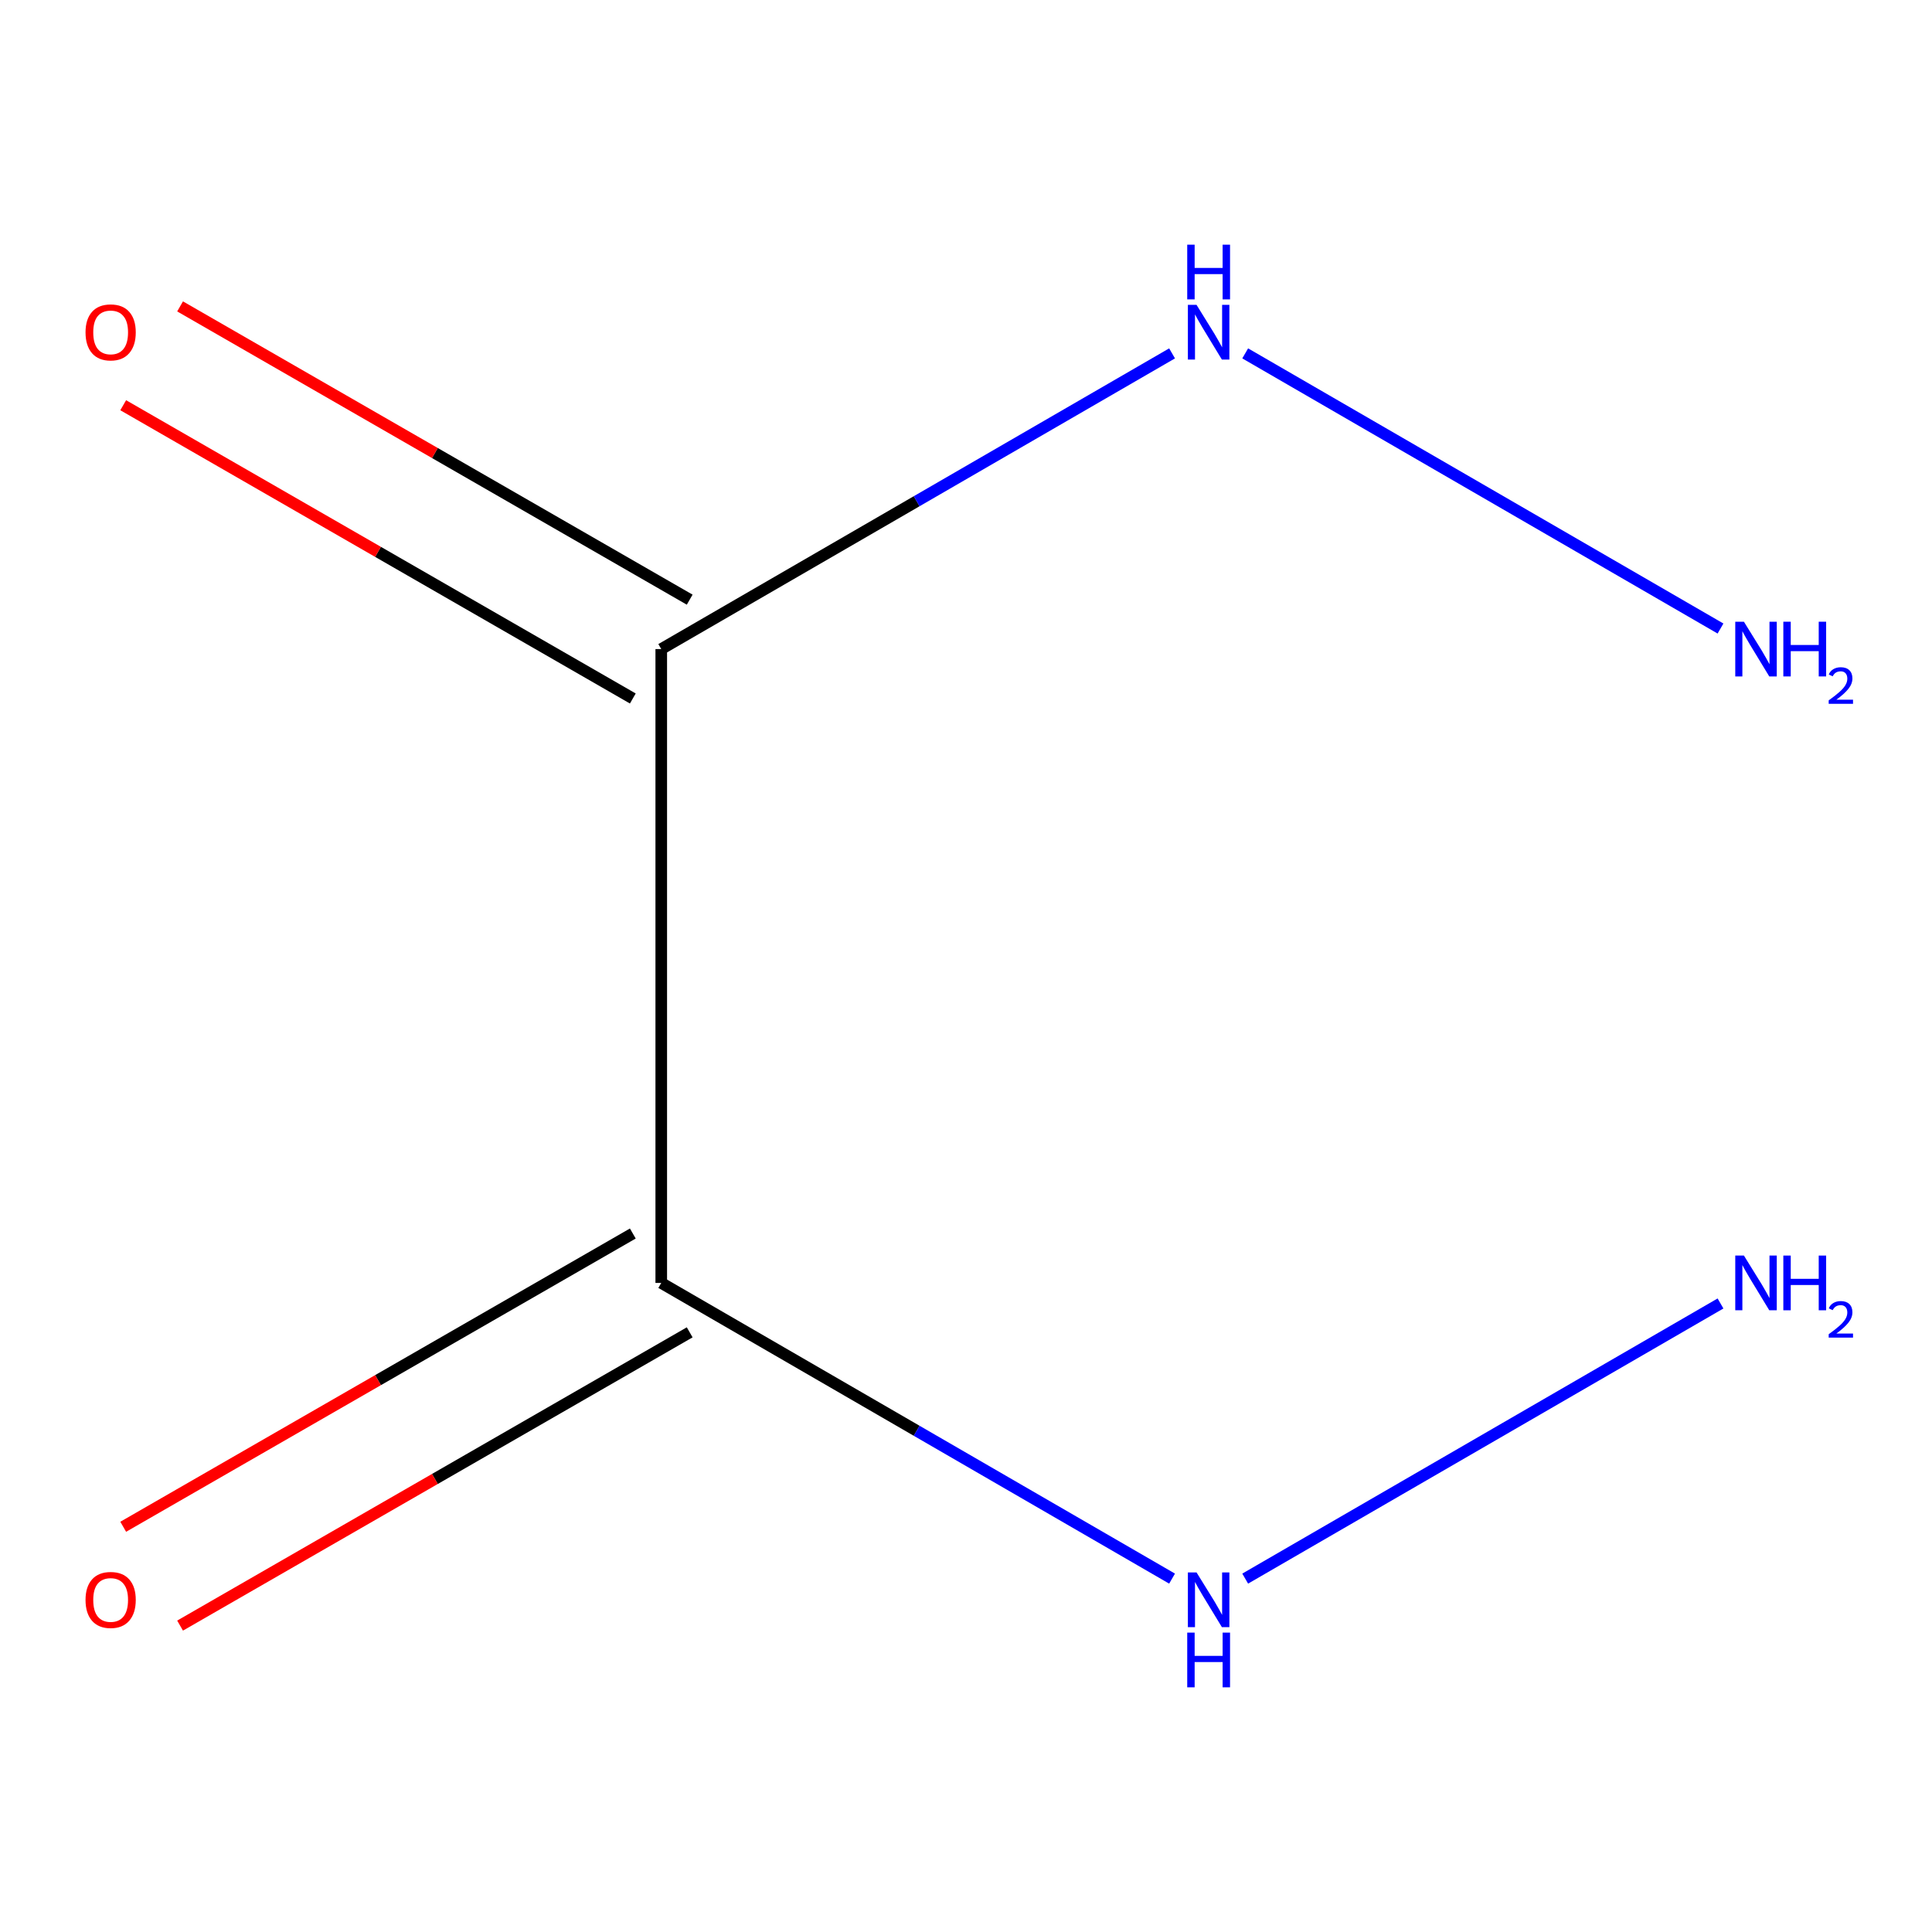 <?xml version='1.0' encoding='iso-8859-1'?>
<svg version='1.1' baseProfile='full'
              xmlns='http://www.w3.org/2000/svg'
                      xmlns:rdkit='http://www.rdkit.org/xml'
                      xmlns:xlink='http://www.w3.org/1999/xlink'
                  xml:space='preserve'
width='1000px' height='1000px' viewBox='0 0 1000 1000'>
<!-- END OF HEADER -->
<rect style='opacity:1.0;fill:#FFFFFF;stroke:none' width='1000' height='1000' x='0' y='0'> </rect>
<path class='bond-0' d='M 342.264,335.961 L 342.264,664.039' style='fill:none;fill-rule:evenodd;stroke:#000000;stroke-width:6px;stroke-linecap:butt;stroke-linejoin:miter;stroke-opacity:1' />
<path class='bond-1' d='M 356.983,310.385 L 225.096,234.487' style='fill:none;fill-rule:evenodd;stroke:#000000;stroke-width:6px;stroke-linecap:butt;stroke-linejoin:miter;stroke-opacity:1' />
<path class='bond-1' d='M 225.096,234.487 L 93.209,158.59' style='fill:none;fill-rule:evenodd;stroke:#FF0000;stroke-width:6px;stroke-linecap:butt;stroke-linejoin:miter;stroke-opacity:1' />
<path class='bond-1' d='M 327.546,361.538 L 195.659,285.64' style='fill:none;fill-rule:evenodd;stroke:#000000;stroke-width:6px;stroke-linecap:butt;stroke-linejoin:miter;stroke-opacity:1' />
<path class='bond-1' d='M 195.659,285.64 L 63.772,209.743' style='fill:none;fill-rule:evenodd;stroke:#FF0000;stroke-width:6px;stroke-linecap:butt;stroke-linejoin:miter;stroke-opacity:1' />
<path class='bond-3' d='M 342.264,335.961 L 474.463,259.435' style='fill:none;fill-rule:evenodd;stroke:#000000;stroke-width:6px;stroke-linecap:butt;stroke-linejoin:miter;stroke-opacity:1' />
<path class='bond-3' d='M 474.463,259.435 L 606.662,182.91' style='fill:none;fill-rule:evenodd;stroke:#0000FF;stroke-width:6px;stroke-linecap:butt;stroke-linejoin:miter;stroke-opacity:1' />
<path class='bond-2' d='M 327.546,638.462 L 195.659,714.36' style='fill:none;fill-rule:evenodd;stroke:#000000;stroke-width:6px;stroke-linecap:butt;stroke-linejoin:miter;stroke-opacity:1' />
<path class='bond-2' d='M 195.659,714.36 L 63.772,790.257' style='fill:none;fill-rule:evenodd;stroke:#FF0000;stroke-width:6px;stroke-linecap:butt;stroke-linejoin:miter;stroke-opacity:1' />
<path class='bond-2' d='M 356.983,689.615 L 225.096,765.513' style='fill:none;fill-rule:evenodd;stroke:#000000;stroke-width:6px;stroke-linecap:butt;stroke-linejoin:miter;stroke-opacity:1' />
<path class='bond-2' d='M 225.096,765.513 L 93.209,841.41' style='fill:none;fill-rule:evenodd;stroke:#FF0000;stroke-width:6px;stroke-linecap:butt;stroke-linejoin:miter;stroke-opacity:1' />
<path class='bond-4' d='M 342.264,664.039 L 474.463,740.565' style='fill:none;fill-rule:evenodd;stroke:#000000;stroke-width:6px;stroke-linecap:butt;stroke-linejoin:miter;stroke-opacity:1' />
<path class='bond-4' d='M 474.463,740.565 L 606.662,817.09' style='fill:none;fill-rule:evenodd;stroke:#0000FF;stroke-width:6px;stroke-linecap:butt;stroke-linejoin:miter;stroke-opacity:1' />
<path class='bond-5' d='M 644.51,182.91 L 890.531,325.323' style='fill:none;fill-rule:evenodd;stroke:#0000FF;stroke-width:6px;stroke-linecap:butt;stroke-linejoin:miter;stroke-opacity:1' />
<path class='bond-6' d='M 644.51,817.09 L 890.531,674.677' style='fill:none;fill-rule:evenodd;stroke:#0000FF;stroke-width:6px;stroke-linecap:butt;stroke-linejoin:miter;stroke-opacity:1' />
<path  class='atom-2' d='M 44.27 172.035
Q 44.27 165.235, 47.63 161.435
Q 50.99 157.635, 57.27 157.635
Q 63.55 157.635, 66.91 161.435
Q 70.27 165.235, 70.27 172.035
Q 70.27 178.915, 66.87 182.835
Q 63.47 186.715, 57.27 186.715
Q 51.03 186.715, 47.63 182.835
Q 44.27 178.955, 44.27 172.035
M 57.27 183.515
Q 61.59 183.515, 63.91 180.635
Q 66.27 177.715, 66.27 172.035
Q 66.27 166.475, 63.91 163.675
Q 61.59 160.835, 57.27 160.835
Q 52.95 160.835, 50.59 163.635
Q 48.27 166.435, 48.27 172.035
Q 48.27 177.755, 50.59 180.635
Q 52.95 183.515, 57.27 183.515
' fill='#FF0000'/>
<path  class='atom-3' d='M 44.27 828.125
Q 44.27 821.325, 47.63 817.525
Q 50.99 813.725, 57.27 813.725
Q 63.55 813.725, 66.91 817.525
Q 70.27 821.325, 70.27 828.125
Q 70.27 835.005, 66.87 838.925
Q 63.47 842.805, 57.27 842.805
Q 51.03 842.805, 47.63 838.925
Q 44.27 835.045, 44.27 828.125
M 57.27 839.605
Q 61.59 839.605, 63.91 836.725
Q 66.27 833.805, 66.27 828.125
Q 66.27 822.565, 63.91 819.765
Q 61.59 816.925, 57.27 816.925
Q 52.95 816.925, 50.59 819.725
Q 48.27 822.525, 48.27 828.125
Q 48.27 833.845, 50.59 836.725
Q 52.95 839.605, 57.27 839.605
' fill='#FF0000'/>
<path  class='atom-4' d='M 619.326 157.795
L 628.606 172.795
Q 629.526 174.275, 631.006 176.955
Q 632.486 179.635, 632.566 179.795
L 632.566 157.795
L 636.326 157.795
L 636.326 186.115
L 632.446 186.115
L 622.486 169.715
Q 621.326 167.795, 620.086 165.595
Q 618.886 163.395, 618.526 162.715
L 618.526 186.115
L 614.846 186.115
L 614.846 157.795
L 619.326 157.795
' fill='#0000FF'/>
<path  class='atom-4' d='M 614.506 126.643
L 618.346 126.643
L 618.346 138.683
L 632.826 138.683
L 632.826 126.643
L 636.666 126.643
L 636.666 154.963
L 632.826 154.963
L 632.826 141.883
L 618.346 141.883
L 618.346 154.963
L 614.506 154.963
L 614.506 126.643
' fill='#0000FF'/>
<path  class='atom-5' d='M 619.326 813.885
L 628.606 828.885
Q 629.526 830.365, 631.006 833.045
Q 632.486 835.725, 632.566 835.885
L 632.566 813.885
L 636.326 813.885
L 636.326 842.205
L 632.446 842.205
L 622.486 825.805
Q 621.326 823.885, 620.086 821.685
Q 618.886 819.485, 618.526 818.805
L 618.526 842.205
L 614.846 842.205
L 614.846 813.885
L 619.326 813.885
' fill='#0000FF'/>
<path  class='atom-5' d='M 614.506 845.037
L 618.346 845.037
L 618.346 857.077
L 632.826 857.077
L 632.826 845.037
L 636.666 845.037
L 636.666 873.357
L 632.826 873.357
L 632.826 860.277
L 618.346 860.277
L 618.346 873.357
L 614.506 873.357
L 614.506 845.037
' fill='#0000FF'/>
<path  class='atom-6' d='M 902.648 321.801
L 911.928 336.801
Q 912.848 338.281, 914.328 340.961
Q 915.808 343.641, 915.888 343.801
L 915.888 321.801
L 919.648 321.801
L 919.648 350.121
L 915.768 350.121
L 905.808 333.721
Q 904.648 331.801, 903.408 329.601
Q 902.208 327.401, 901.848 326.721
L 901.848 350.121
L 898.168 350.121
L 898.168 321.801
L 902.648 321.801
' fill='#0000FF'/>
<path  class='atom-6' d='M 923.048 321.801
L 926.888 321.801
L 926.888 333.841
L 941.368 333.841
L 941.368 321.801
L 945.208 321.801
L 945.208 350.121
L 941.368 350.121
L 941.368 337.041
L 926.888 337.041
L 926.888 350.121
L 923.048 350.121
L 923.048 321.801
' fill='#0000FF'/>
<path  class='atom-6' d='M 946.581 349.127
Q 947.267 347.359, 948.904 346.382
Q 950.541 345.379, 952.811 345.379
Q 955.636 345.379, 957.22 346.91
Q 958.804 348.441, 958.804 351.16
Q 958.804 353.932, 956.745 356.519
Q 954.712 359.107, 950.488 362.169
L 959.121 362.169
L 959.121 364.281
L 946.528 364.281
L 946.528 362.512
Q 950.013 360.031, 952.072 358.183
Q 954.158 356.335, 955.161 354.671
Q 956.164 353.008, 956.164 351.292
Q 956.164 349.497, 955.267 348.494
Q 954.369 347.491, 952.811 347.491
Q 951.307 347.491, 950.303 348.098
Q 949.3 348.705, 948.587 350.051
L 946.581 349.127
' fill='#0000FF'/>
<path  class='atom-7' d='M 902.648 649.879
L 911.928 664.879
Q 912.848 666.359, 914.328 669.039
Q 915.808 671.719, 915.888 671.879
L 915.888 649.879
L 919.648 649.879
L 919.648 678.199
L 915.768 678.199
L 905.808 661.799
Q 904.648 659.879, 903.408 657.679
Q 902.208 655.479, 901.848 654.799
L 901.848 678.199
L 898.168 678.199
L 898.168 649.879
L 902.648 649.879
' fill='#0000FF'/>
<path  class='atom-7' d='M 923.048 649.879
L 926.888 649.879
L 926.888 661.919
L 941.368 661.919
L 941.368 649.879
L 945.208 649.879
L 945.208 678.199
L 941.368 678.199
L 941.368 665.119
L 926.888 665.119
L 926.888 678.199
L 923.048 678.199
L 923.048 649.879
' fill='#0000FF'/>
<path  class='atom-7' d='M 946.581 677.205
Q 947.267 675.437, 948.904 674.46
Q 950.541 673.457, 952.811 673.457
Q 955.636 673.457, 957.22 674.988
Q 958.804 676.519, 958.804 679.238
Q 958.804 682.01, 956.745 684.597
Q 954.712 687.185, 950.488 690.247
L 959.121 690.247
L 959.121 692.359
L 946.528 692.359
L 946.528 690.59
Q 950.013 688.109, 952.072 686.261
Q 954.158 684.413, 955.161 682.749
Q 956.164 681.086, 956.164 679.37
Q 956.164 677.575, 955.267 676.572
Q 954.369 675.569, 952.811 675.569
Q 951.307 675.569, 950.303 676.176
Q 949.3 676.783, 948.587 678.129
L 946.581 677.205
' fill='#0000FF'/>
</svg>
